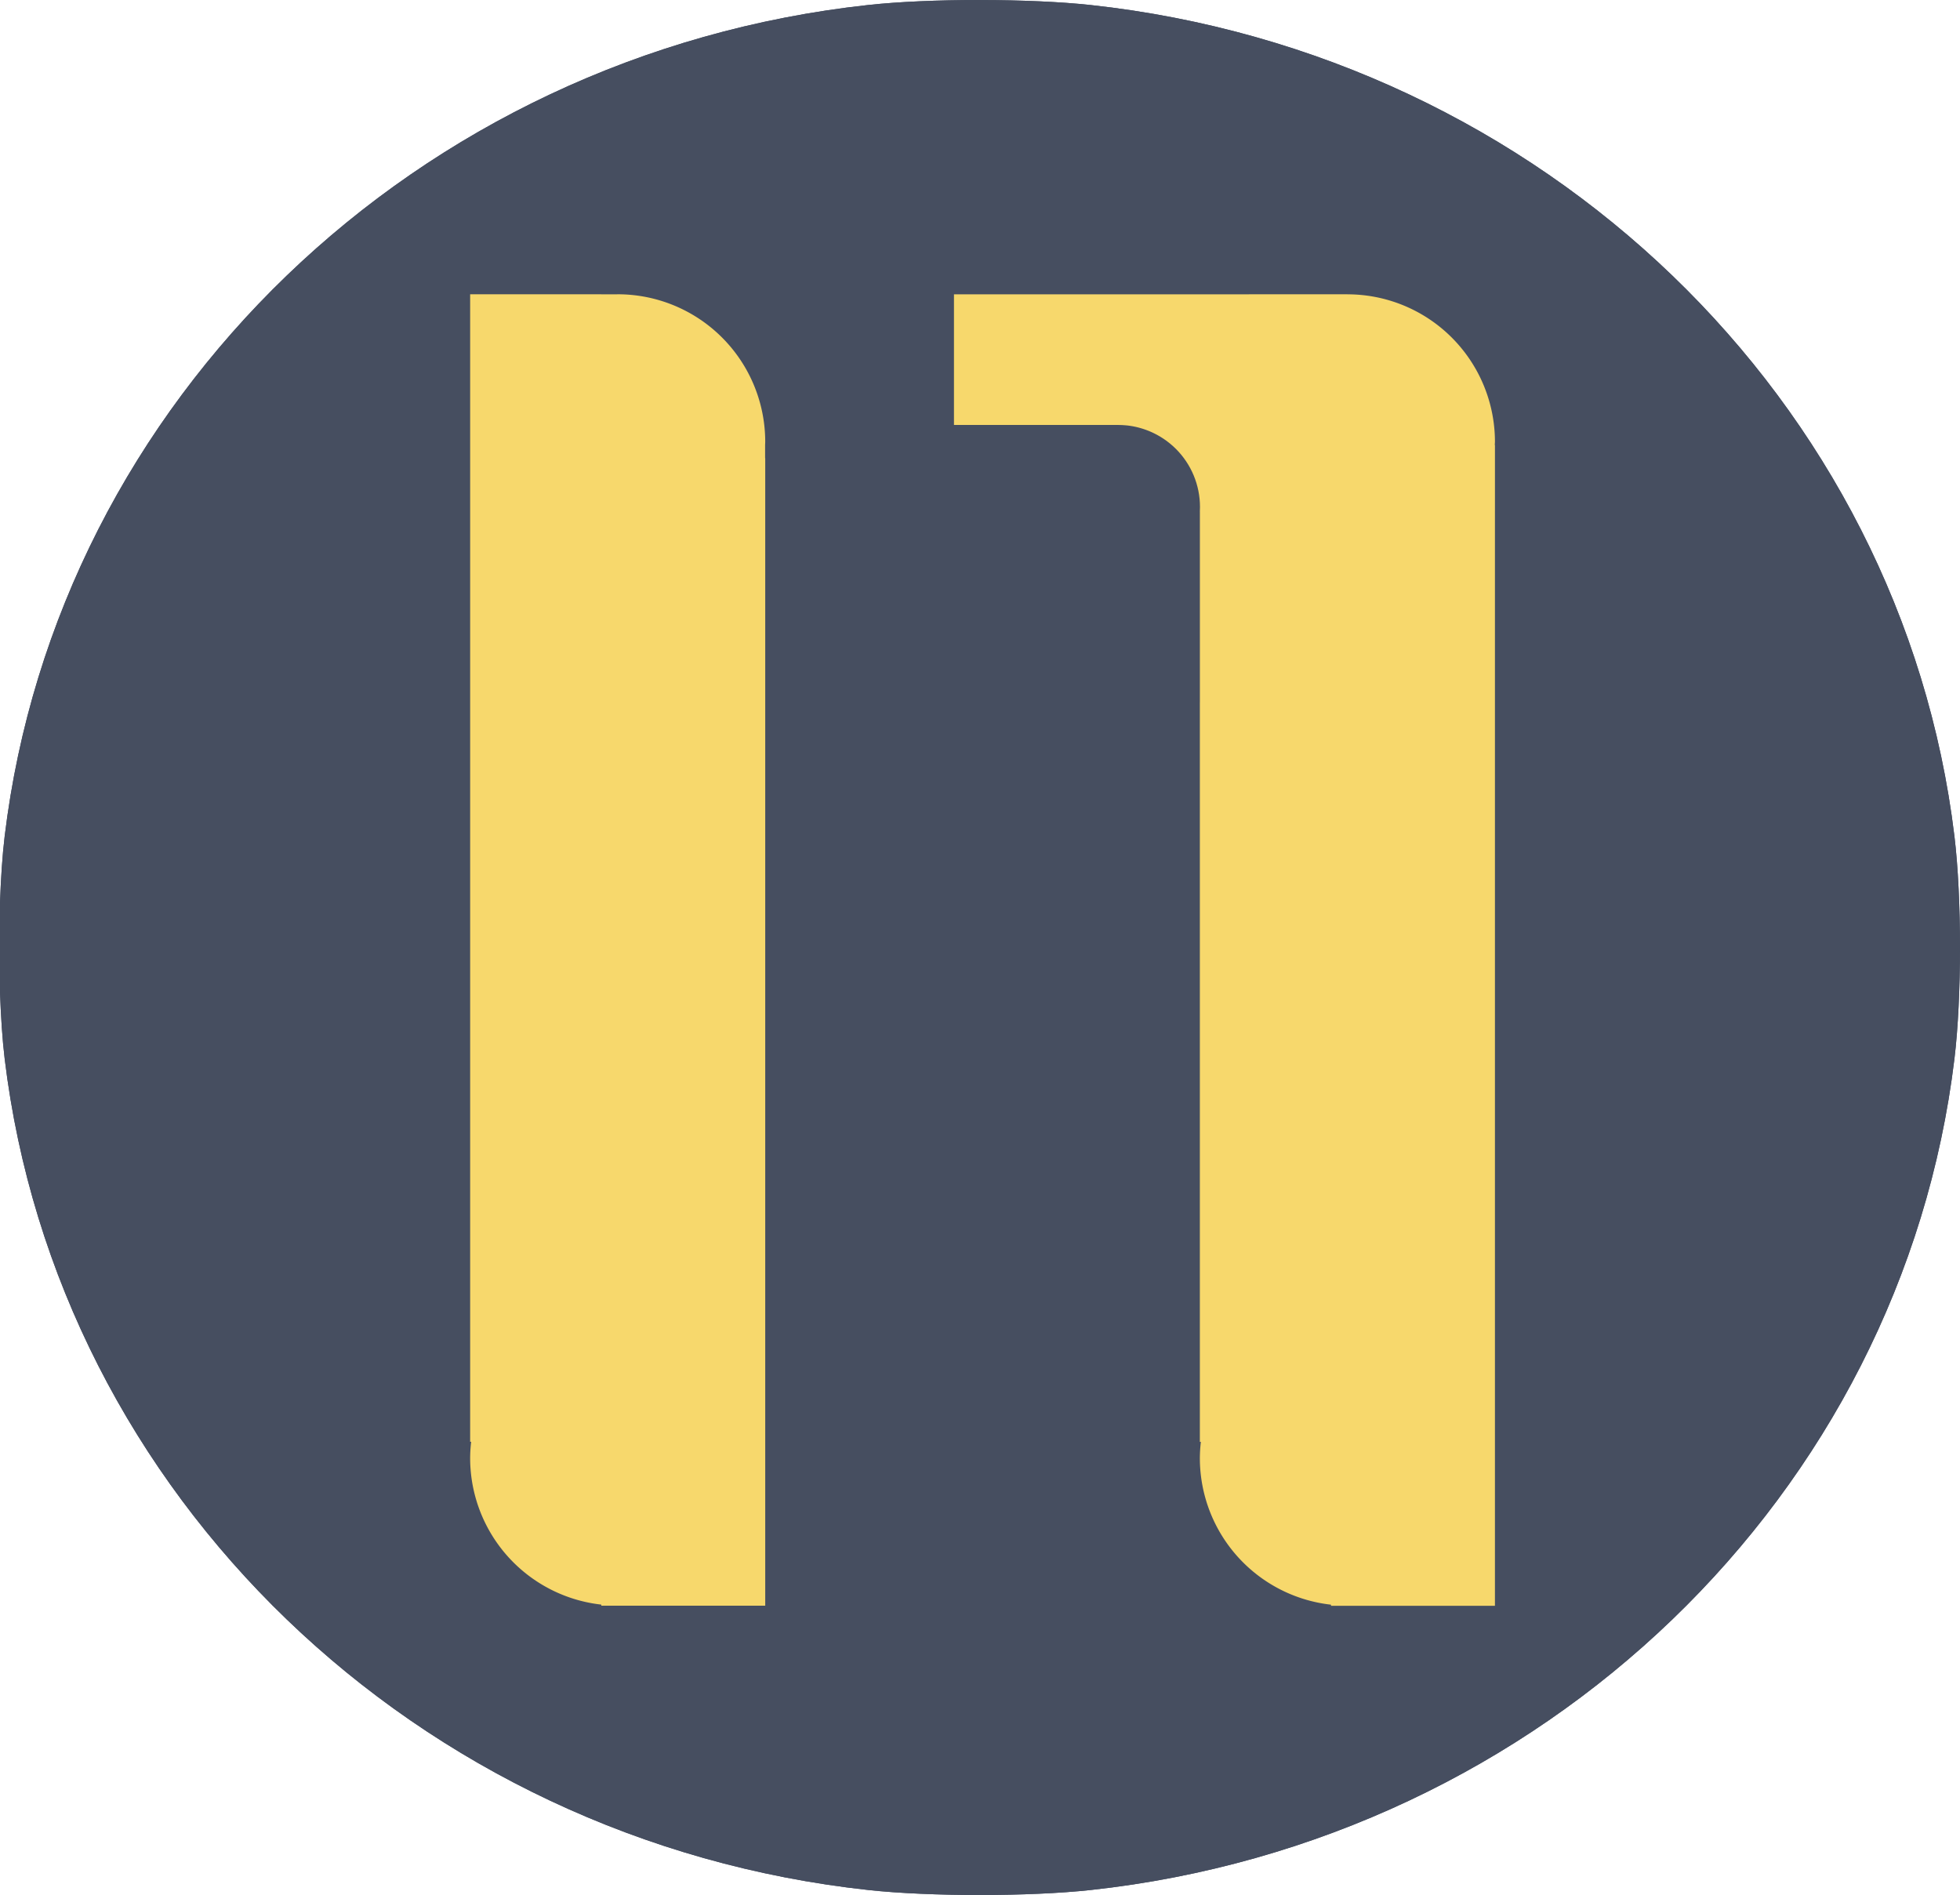 <?xml version="1.0" encoding="UTF-8"?>
<!-- Created with Inkscape (http://www.inkscape.org/) -->
<svg width="79.089mm" height="76.462mm" version="1.1" viewBox="0 0 79.089 76.462" xmlns="http://www.w3.org/2000/svg">
 <defs>
  <clipPath id="clipPath1457-4-8-3-7-2-4-3">
   <path class="powerclip" d="m42.625 14.847h31.828v62.917h-31.828zm14.927 13.578a3.307 3.307 0 0 0-3.307-3.307 3.307 3.307 0 0 0-3.307 3.307 3.307 3.307 0 0 0 3.307 3.307 3.307 3.307 0 0 0 3.307-3.307zm-11.253-3.307v7.673h7.938v-7.673zm3.311 3.51v7.673h7.938v-7.673z"/>
  </clipPath>
 </defs>
 <g transform="translate(-36.239 -76.527)">
  <path d="m75.716 76.527c-1.611 1e-3 -3.217 0.068-4.439 0.201-18.236 1.988-32.722 15.942-34.85 33.543-0.094 0.776-0.154 1.715-0.189 2.706v3.563c0.035 0.991 0.095 1.93 0.189 2.706 2.127 17.601 16.613 31.555 34.85 33.543 2.468 0.269 6.51 0.269 8.978-5.2e-4 18.236-1.988 32.722-15.941 34.849-33.542 0.298-2.465 0.298-6.509 0-8.974-2.127-17.601-16.613-31.554-34.849-33.542-1.221-0.133-2.828-0.2-4.439-0.202z" style="fill:#464e60;stroke-width:.265"/>
  <path transform="translate(27.108 68.556)" d="m59.531 19.844v0.003h-11.906v5.289h2.91v-0.018h3.704v0.018h0.357a3.309 3.307 0 0 1 2.951 3.167v3.183h-1.191v0.265h1.191v34.399h0.041a5.953 5.953 0 0 0-0.041 0.658 5.953 5.953 0 0 0 5.292 5.912v0.044h6.615v-44.189h5.17e-4v-2.646h-0.008a5.953 5.953 0 0 0 0.008-0.129 5.953 5.953 0 0 0-5.953-5.953v-0.003z" clip-path="url(#clipPath1457-4-8-3-7-2-4-3)" style="fill:#f7d86c;stroke-width:.265"/>
  <path d="m55.21 88.401v46.302h0.041a5.953 5.953 0 0 0-0.041 0.658 5.953 5.953 0 0 0 5.292 5.912v0.044h6.615v-46.302h-5e-3v-0.536a5.953 5.953 0 0 0 5e-3 -0.125 5.953 5.953 0 0 0-5.953-5.953 5.953 5.953 0 0 0-0.042 2e-3h-0.62v-2e-3z" style="fill:#f7d86c;stroke-width:.265"/>
  <path d="m75.716 76.527c-1.611 1e-3 -3.217 0.068-4.439 0.201-18.236 1.988-32.722 15.942-34.85 33.543-0.094 0.776-0.154 1.715-0.189 2.706v3.563c0.035 0.991 0.095 1.93 0.189 2.706 2.127 17.601 16.613 31.555 34.85 33.543 2.468 0.269 6.51 0.269 8.978-5.2e-4 18.236-1.988 32.722-15.941 34.849-33.542 0.298-2.465 0.298-6.509 0-8.974-2.127-17.601-16.613-31.554-34.849-33.542-1.221-0.133-2.828-0.2-4.439-0.202z" style="fill:#464e60;stroke-width:.265"/>
  <path transform="translate(27.108 68.556)" d="m59.531 19.844v0.003h-11.906v5.289h2.91v-0.018h3.704v0.018h0.357a3.309 3.307 0 0 1 2.951 3.167v3.183h-1.191v0.265h1.191v34.399h0.041a5.953 5.953 0 0 0-0.041 0.658 5.953 5.953 0 0 0 5.292 5.912v0.044h6.615v-44.189h5.17e-4v-2.646h-0.008a5.953 5.953 0 0 0 0.008-0.129 5.953 5.953 0 0 0-5.953-5.953v-0.003z" clip-path="url(#clipPath1457-4-8-3-7-2-4-3)" style="fill:#f7d86c;stroke-width:.265"/>
  <path d="m55.21 88.401v46.302h0.041a5.953 5.953 0 0 0-0.041 0.658 5.953 5.953 0 0 0 5.292 5.912v0.044h6.615v-46.302h-5e-3v-0.536a5.953 5.953 0 0 0 5e-3 -0.125 5.953 5.953 0 0 0-5.953-5.953 5.953 5.953 0 0 0-0.042 2e-3h-0.62v-2e-3z" style="fill:#f7d86c;stroke-width:.265"/>
 </g>
</svg>
